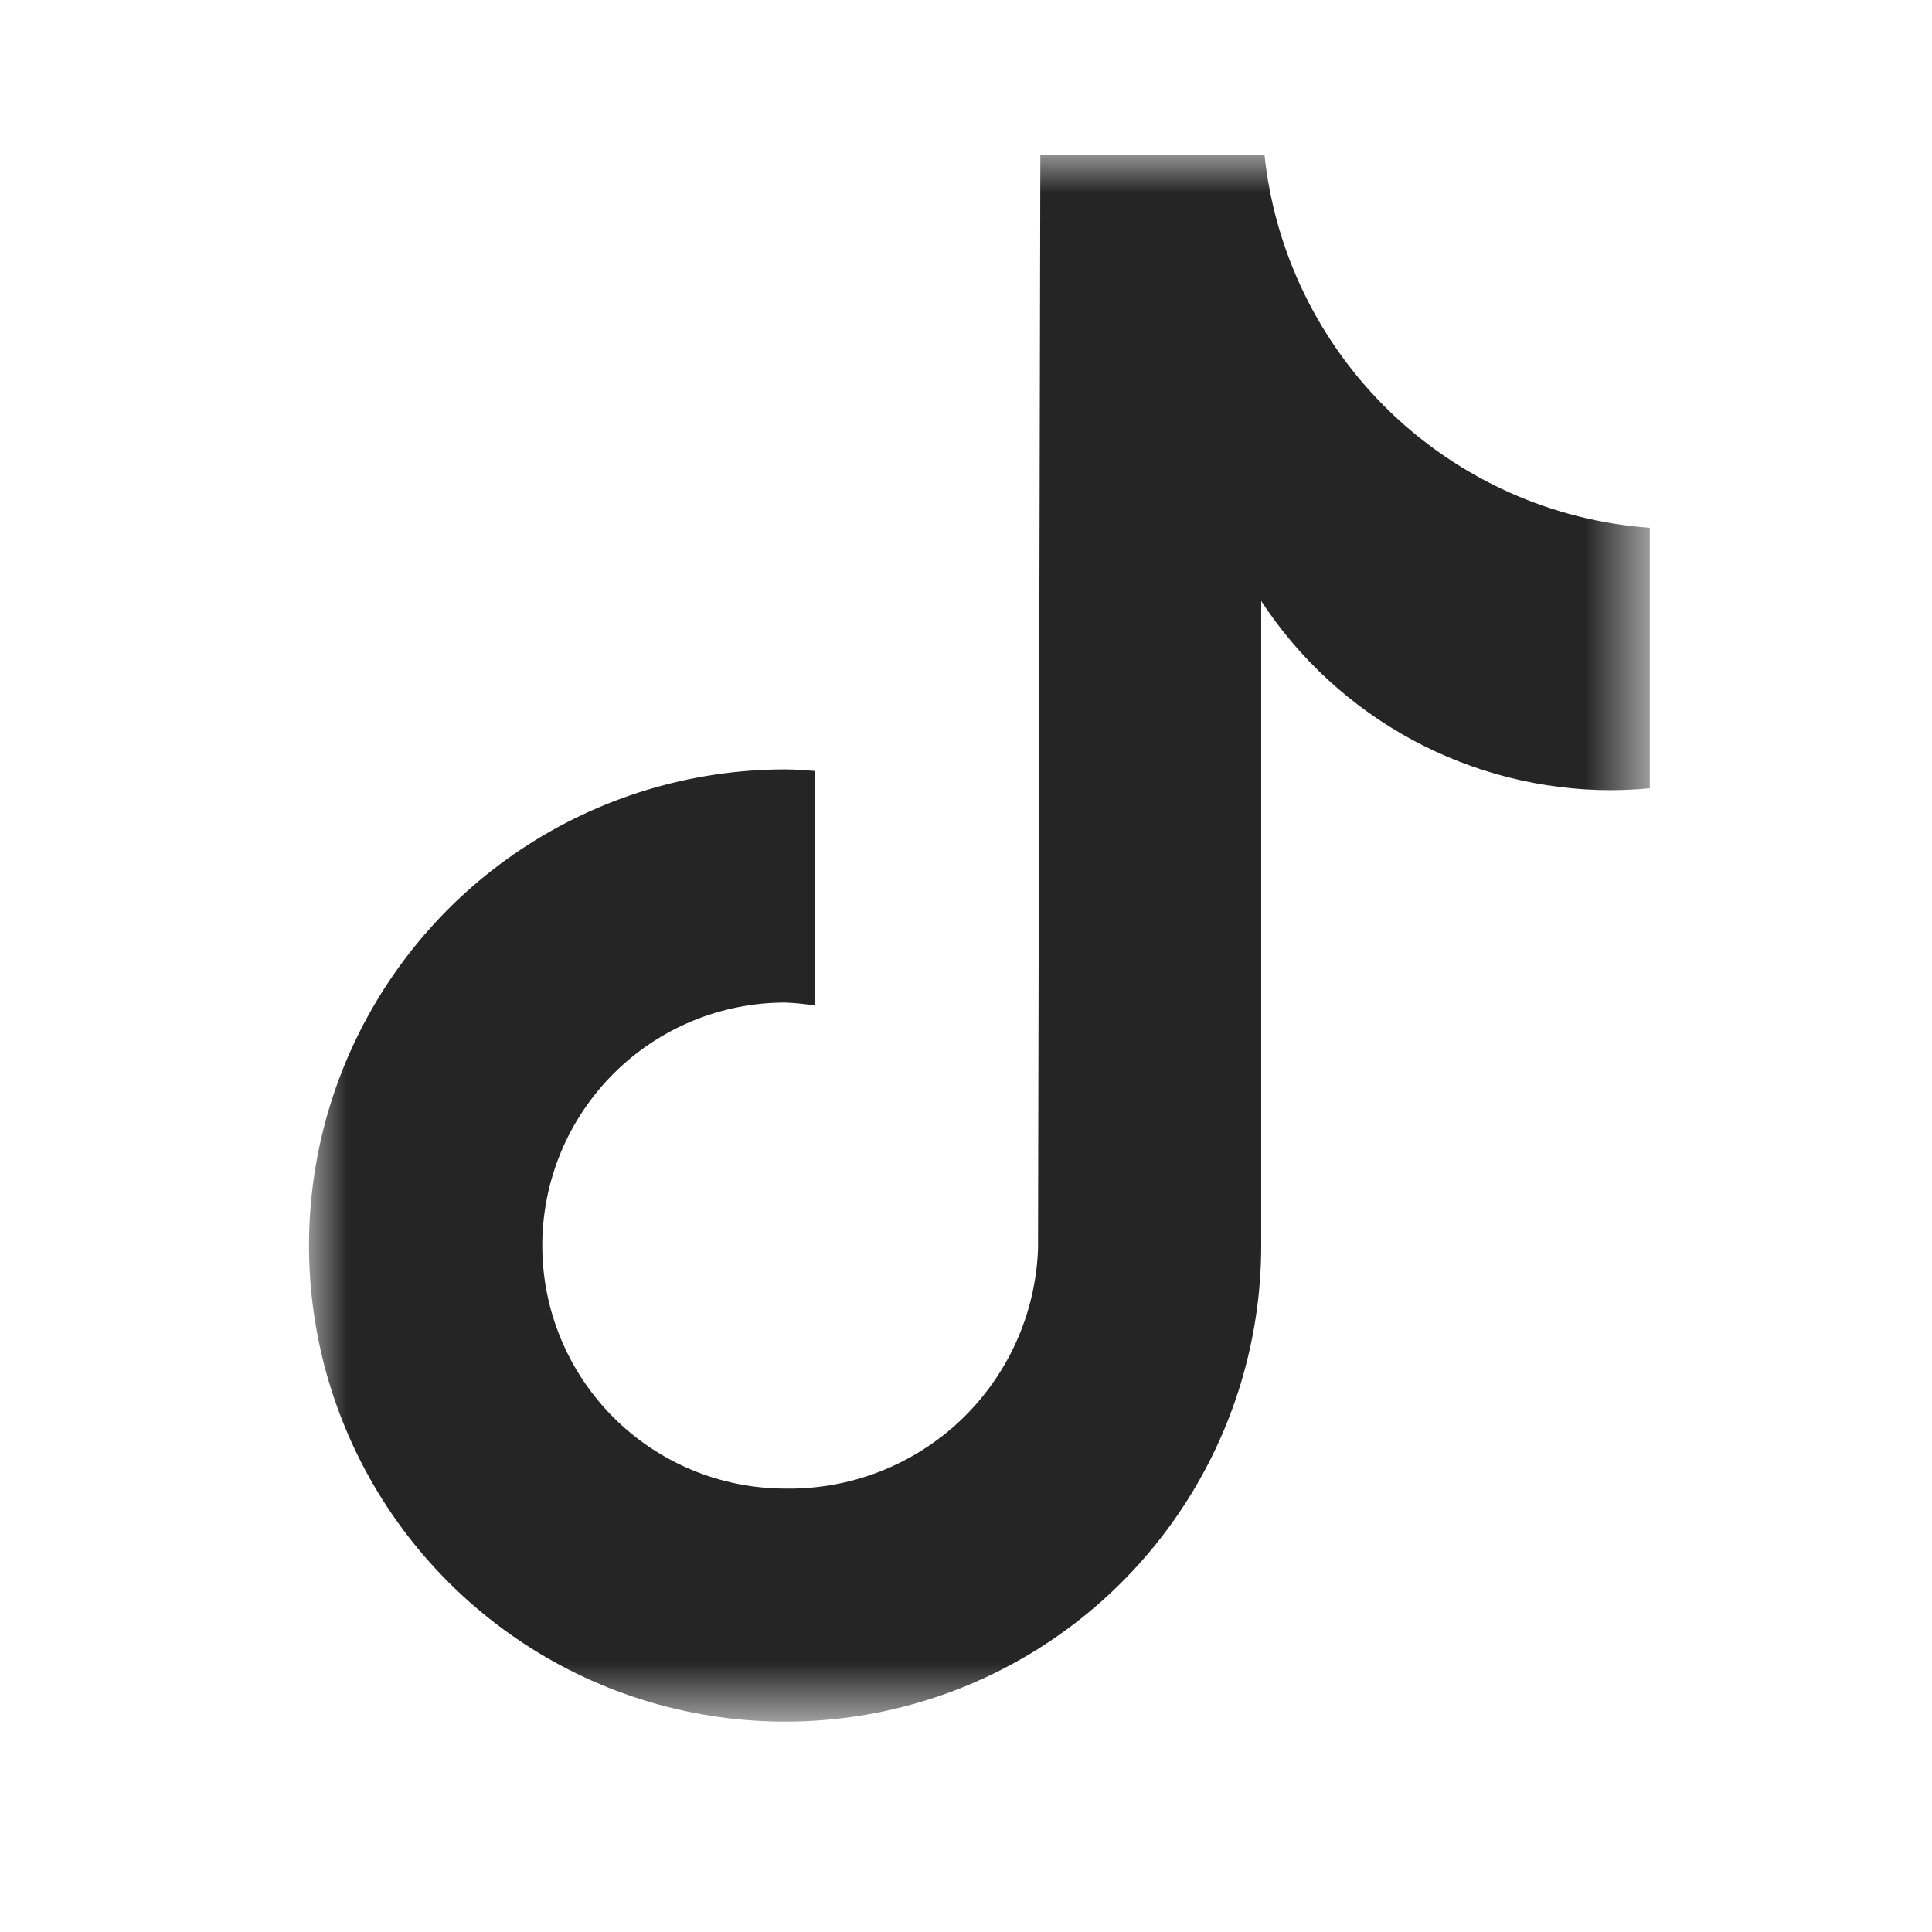 <svg width="25" height="25" viewBox="0 0 25 25" fill="none" xmlns="http://www.w3.org/2000/svg">
<mask id="mask0_1837_90" style="mask-type:luminance" maskUnits="userSpaceOnUse" x="4" y="2" width="18" height="21">
<path d="M21.352 2H4V22.277H21.352V2Z" fill="white"/>
</mask>
<g mask="url(#mask0_1837_90)">
<path d="M21.349 10.2C21.183 10.216 21.016 10.224 20.849 10.225C19.95 10.225 19.066 10.001 18.275 9.574C17.484 9.146 16.812 8.529 16.32 7.777V16.112C16.321 17.331 15.96 18.523 15.284 19.536C14.608 20.55 13.646 21.341 12.52 21.808C11.394 22.275 10.155 22.397 8.959 22.16C7.764 21.923 6.666 21.336 5.804 20.474C4.942 19.613 4.354 18.515 4.117 17.32C3.879 16.124 4.001 14.885 4.467 13.759C4.934 12.633 5.724 11.671 6.737 10.994C7.751 10.317 8.942 9.956 10.161 9.956C10.29 9.956 10.416 9.968 10.542 9.976V13.012C10.416 12.991 10.289 12.978 10.161 12.973C9.327 12.973 8.527 13.304 7.938 13.894C7.348 14.484 7.017 15.284 7.017 16.117C7.017 16.951 7.348 17.751 7.938 18.341C8.527 18.931 9.327 19.262 10.161 19.262C11.004 19.276 11.819 18.958 12.431 18.378C13.042 17.797 13.402 17 13.432 16.157L13.462 2H16.362C16.494 3.262 17.067 4.437 17.978 5.32C18.89 6.203 20.082 6.738 21.348 6.83V10.2" fill="#252525"/>
</g>
</svg>
